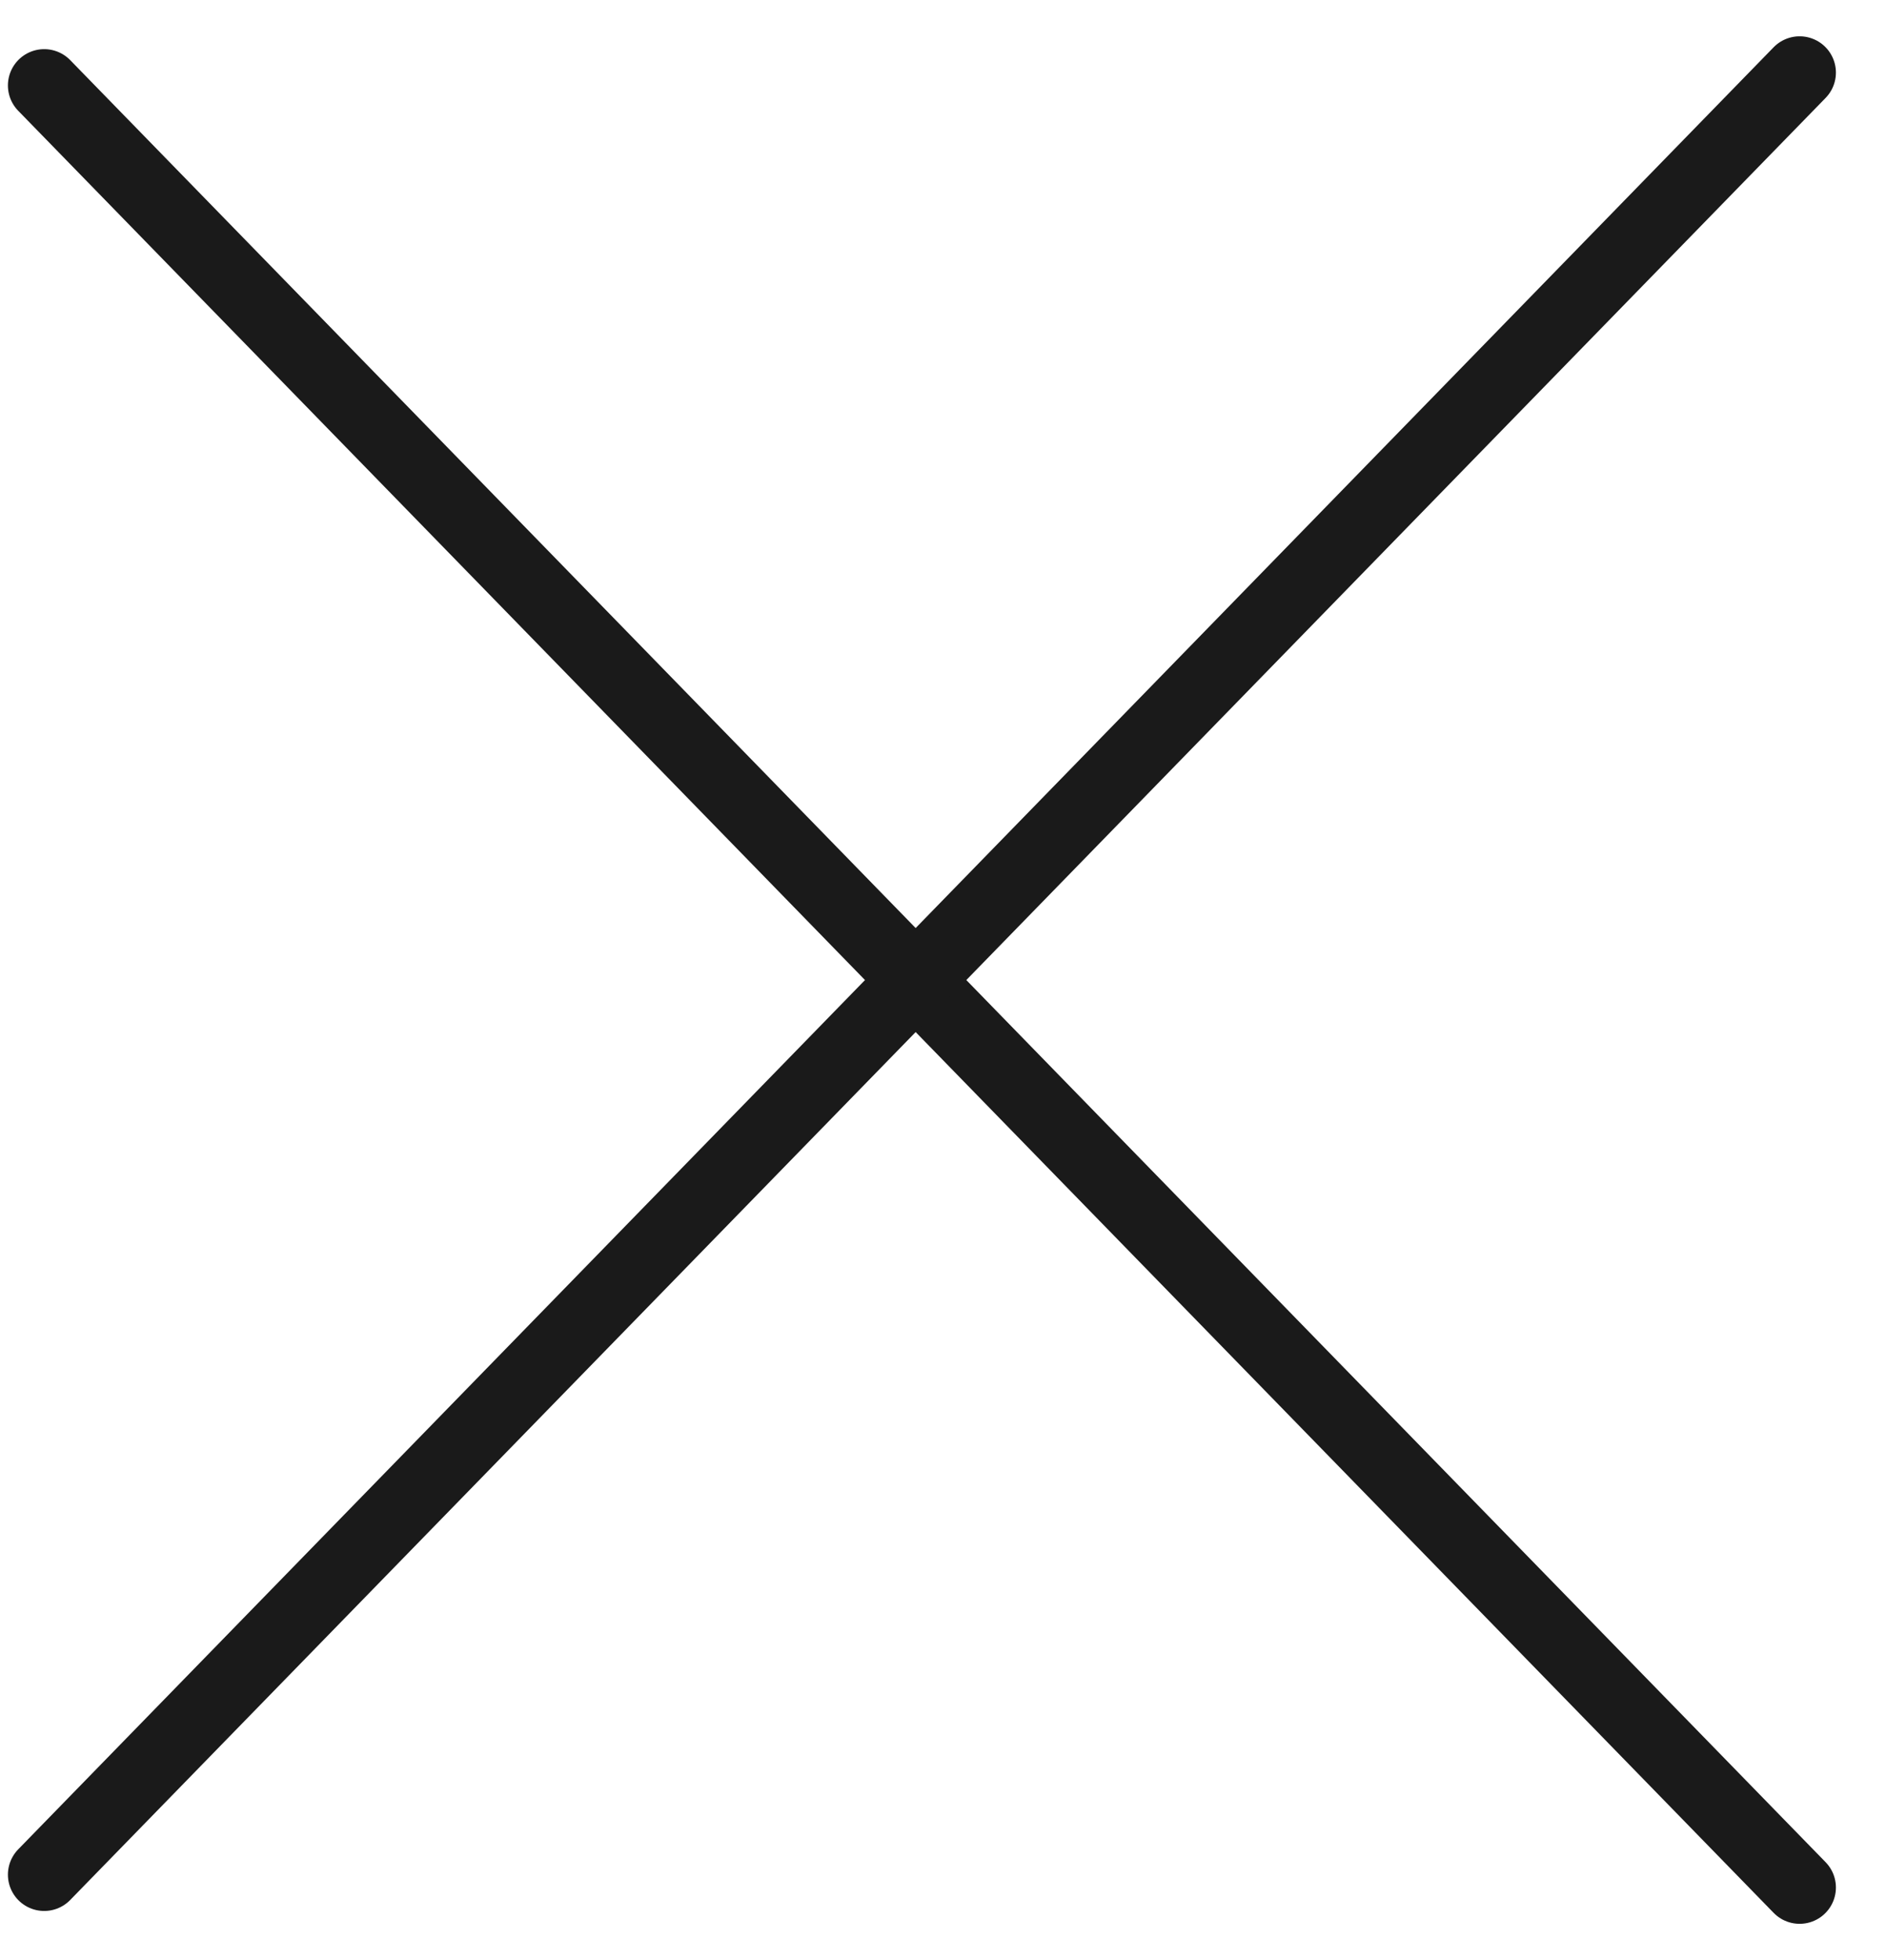 <?xml version="1.0" encoding="UTF-8"?> <svg xmlns="http://www.w3.org/2000/svg" width="26" height="27" viewBox="0 0 26 27" fill="none"> <path d="M0.609 1.177L24.796 26" stroke="#1A1A1A" stroke-linecap="round"></path> <path d="M0.609 25.823L24.796 1" stroke="#1A1A1A" stroke-linecap="round"></path> </svg> 
